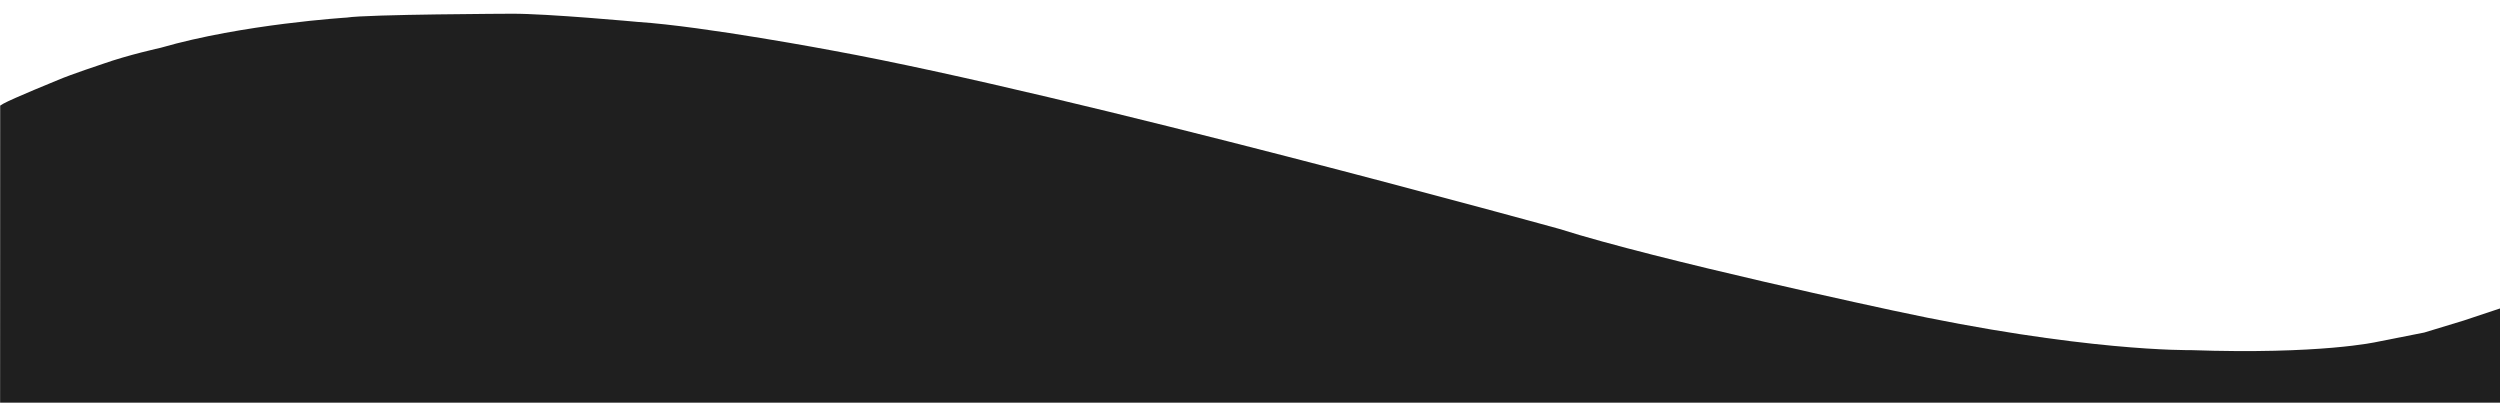 <?xml version="1.0" encoding="utf-8"?>
<!-- Generator: Adobe Illustrator 27.4.0, SVG Export Plug-In . SVG Version: 6.00 Build 0)  -->
<svg version="1.1" id="Camada_1" xmlns="http://www.w3.org/2000/svg" xmlns:xlink="http://www.w3.org/1999/xlink" x="0px" y="0px"
	 viewBox="0 230 1366 220" style="enable-background:new 0 0 1366 792;" xml:space="preserve">
<style type="text/css">
	.st0{fill:#1F1F1F;}
</style>
<path class="st0" d="M0.1,287.7l1.8-1.1c4.8-2.7,29.8-12.9,29.8-12.9c7-3,24.5-8.8,24.5-8.8c13.8-4.9,31.6-8.8,31.6-8.8
	c45-13,101.7-16.5,101.7-16.5c11.1-1.8,90.2-2.1,90.2-2.1c19.3-0.1,69,4.5,69,4.5c36.3,2.4,106.6,15.7,106.6,15.7
	c131.5,24.1,396.8,97.4,396.8,97.4c54.1,17.2,181.9,44.5,181.9,44.5c104.6,22.7,162.7,21.7,162.7,21.7c71.7,2.5,102.1-4.5,102.1-4.5
	l25.8-5.1l21.7-6.6l19.8-6.6V637H0L0.1,287.7z"/>
</svg>
